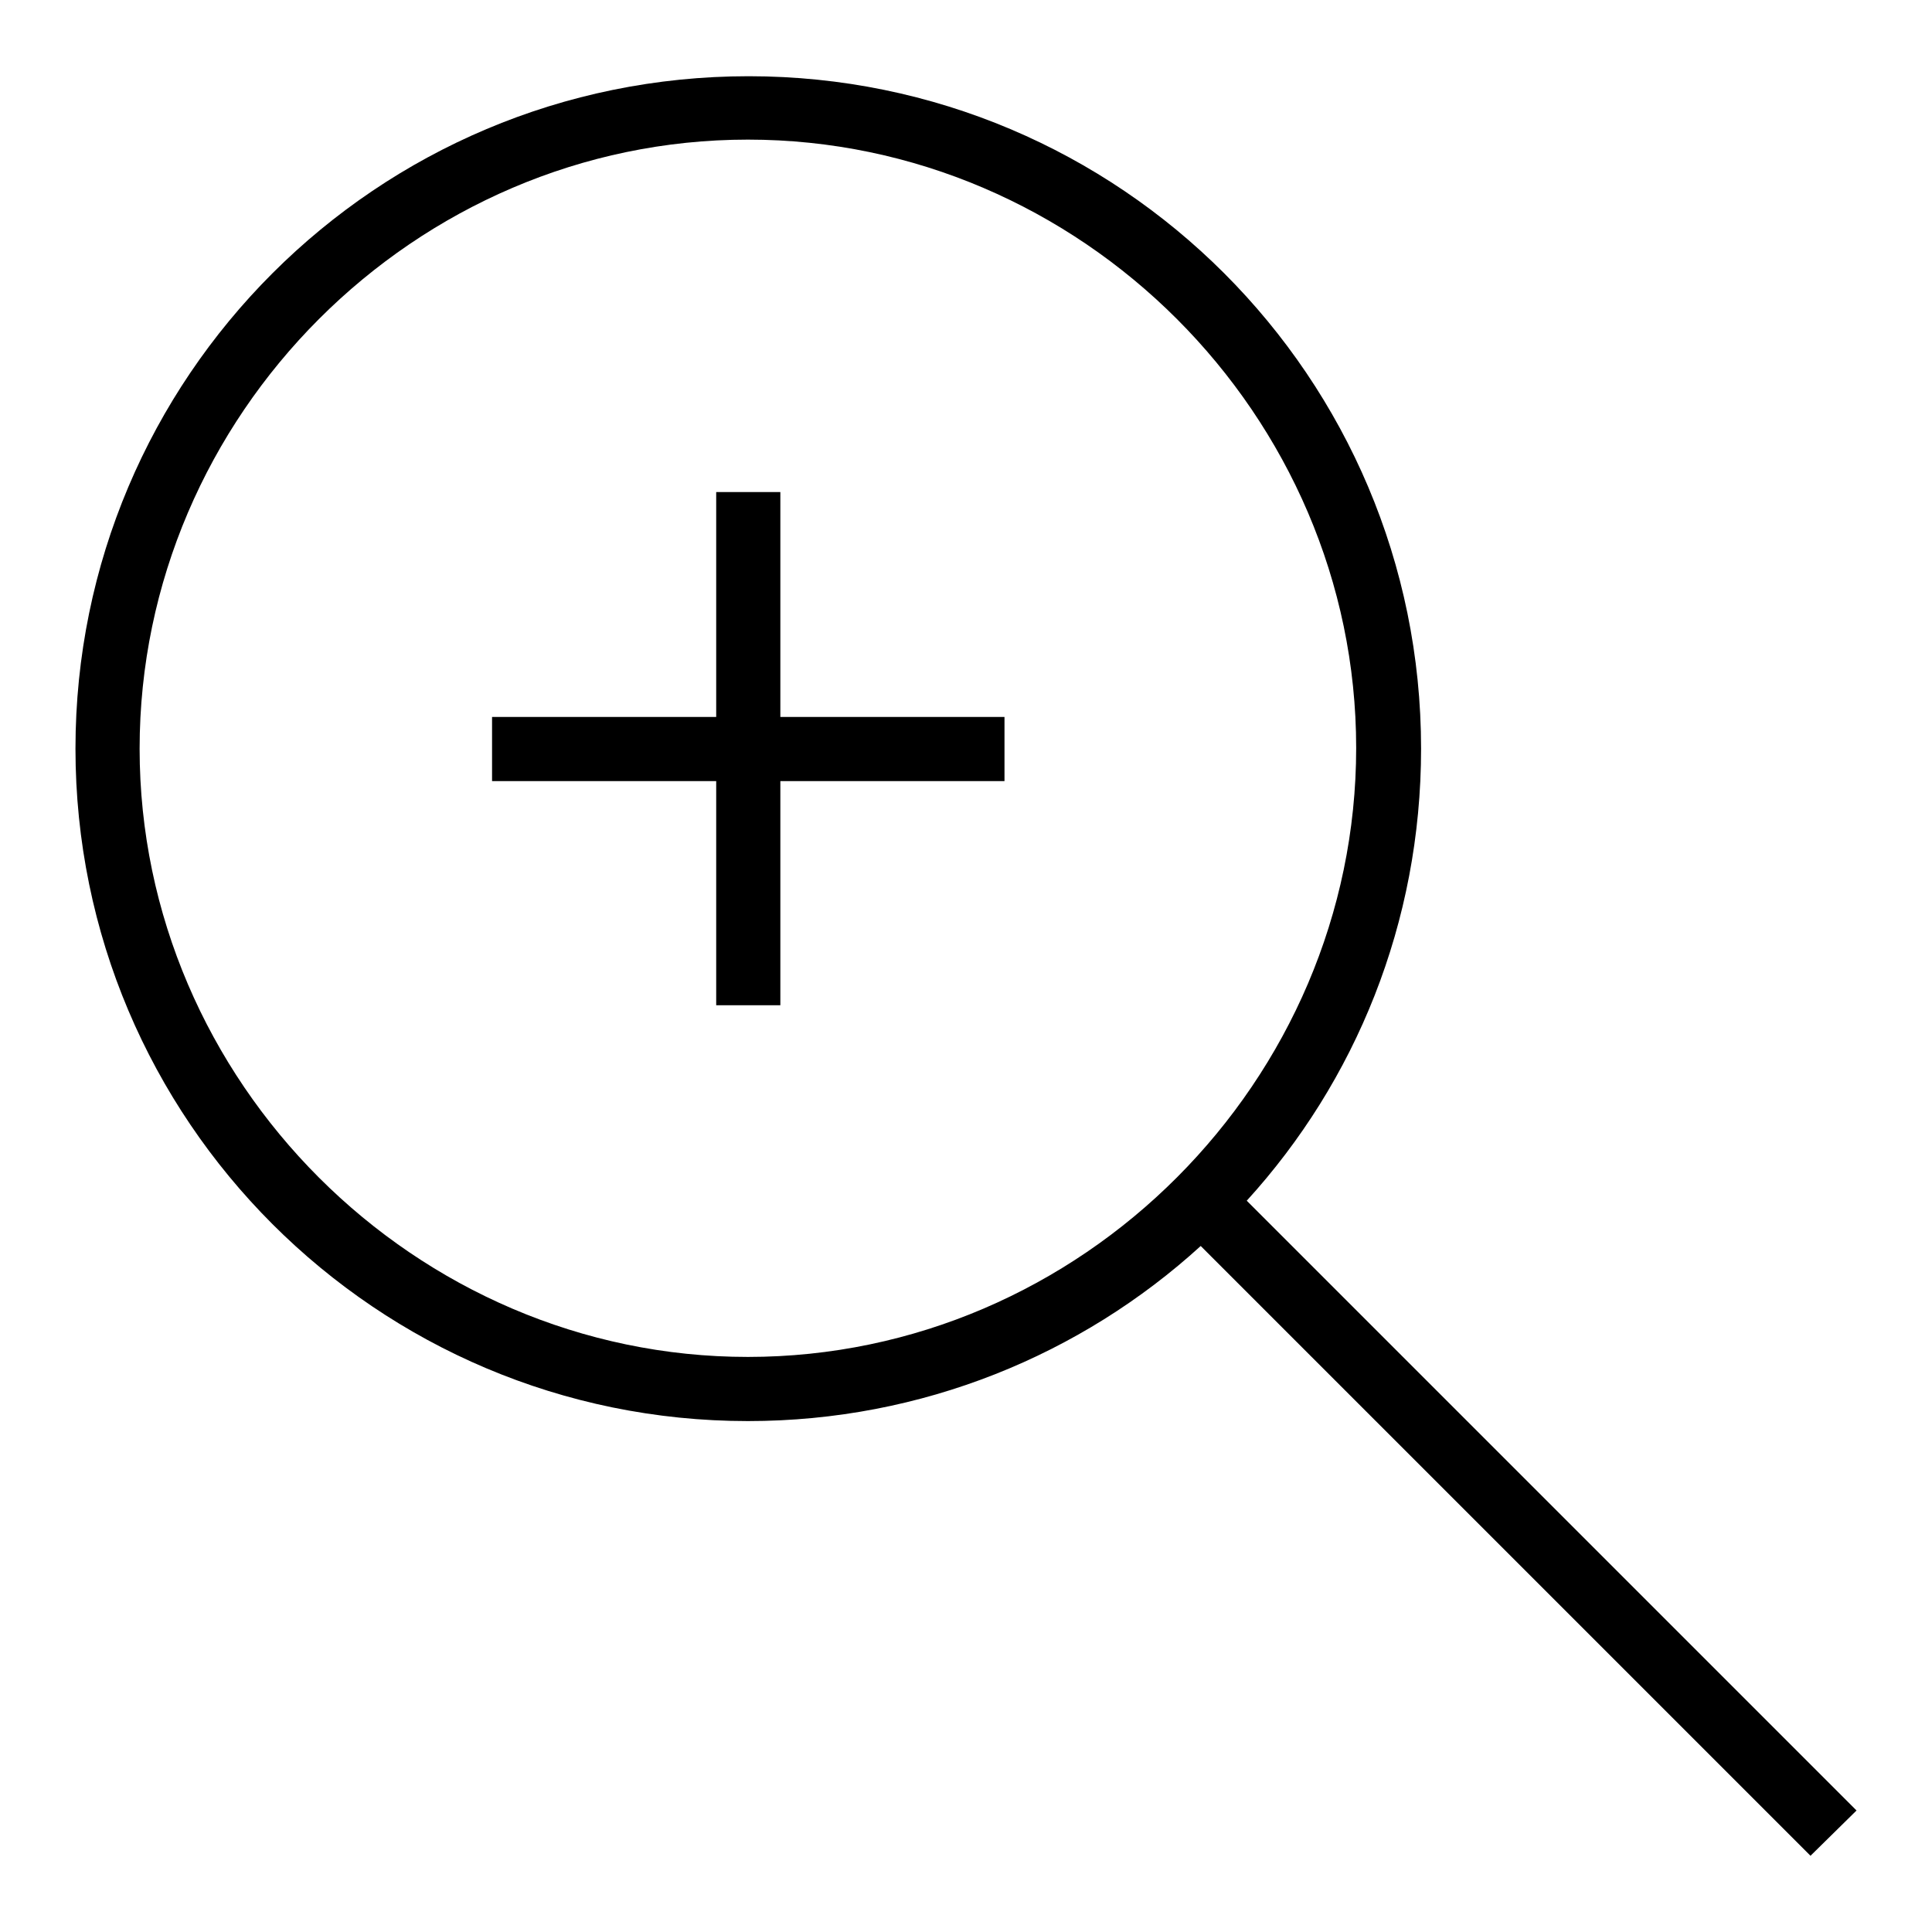 <?xml version="1.0" encoding="utf-8"?>
<!-- Svg Vector Icons : http://www.onlinewebfonts.com/icon -->
<!DOCTYPE svg PUBLIC "-//W3C//DTD SVG 1.1//EN" "http://www.w3.org/Graphics/SVG/1.1/DTD/svg11.dtd">
<svg version="1.1" xmlns="http://www.w3.org/2000/svg" xmlns:xlink="http://www.w3.org/1999/xlink" x="0px" y="0px" viewBox="0 0 256 256" enable-background="new 0 0 256 256" xml:space="preserve">
<g><g><path fill="#000000" d="M246,239.9l-80.8-80.8c14.4-15.8,23.1-36.8,23.1-59.9c0-49.2-39.9-89.1-89.1-89.1C49.9,10.1,10,50,10,99.2c0,49.2,39.9,89.1,89.1,89.1c23.1,0,44.2-8.8,60-23.2l80.8,80.8L246,239.9z M99.1,179.8c-44.1,0-80.6-36.5-80.6-80.6C18.5,55,55,18.5,99.1,18.5s80.6,36.5,80.6,80.6S143.3,179.8,99.1,179.8z"/><path fill="#000000" d="M103.4,65.2h-8.5V95H65.2v8.5h29.7v29.7h8.5v-29.7h29.7V95h-29.7V65.2z"/></g></g>
</svg>